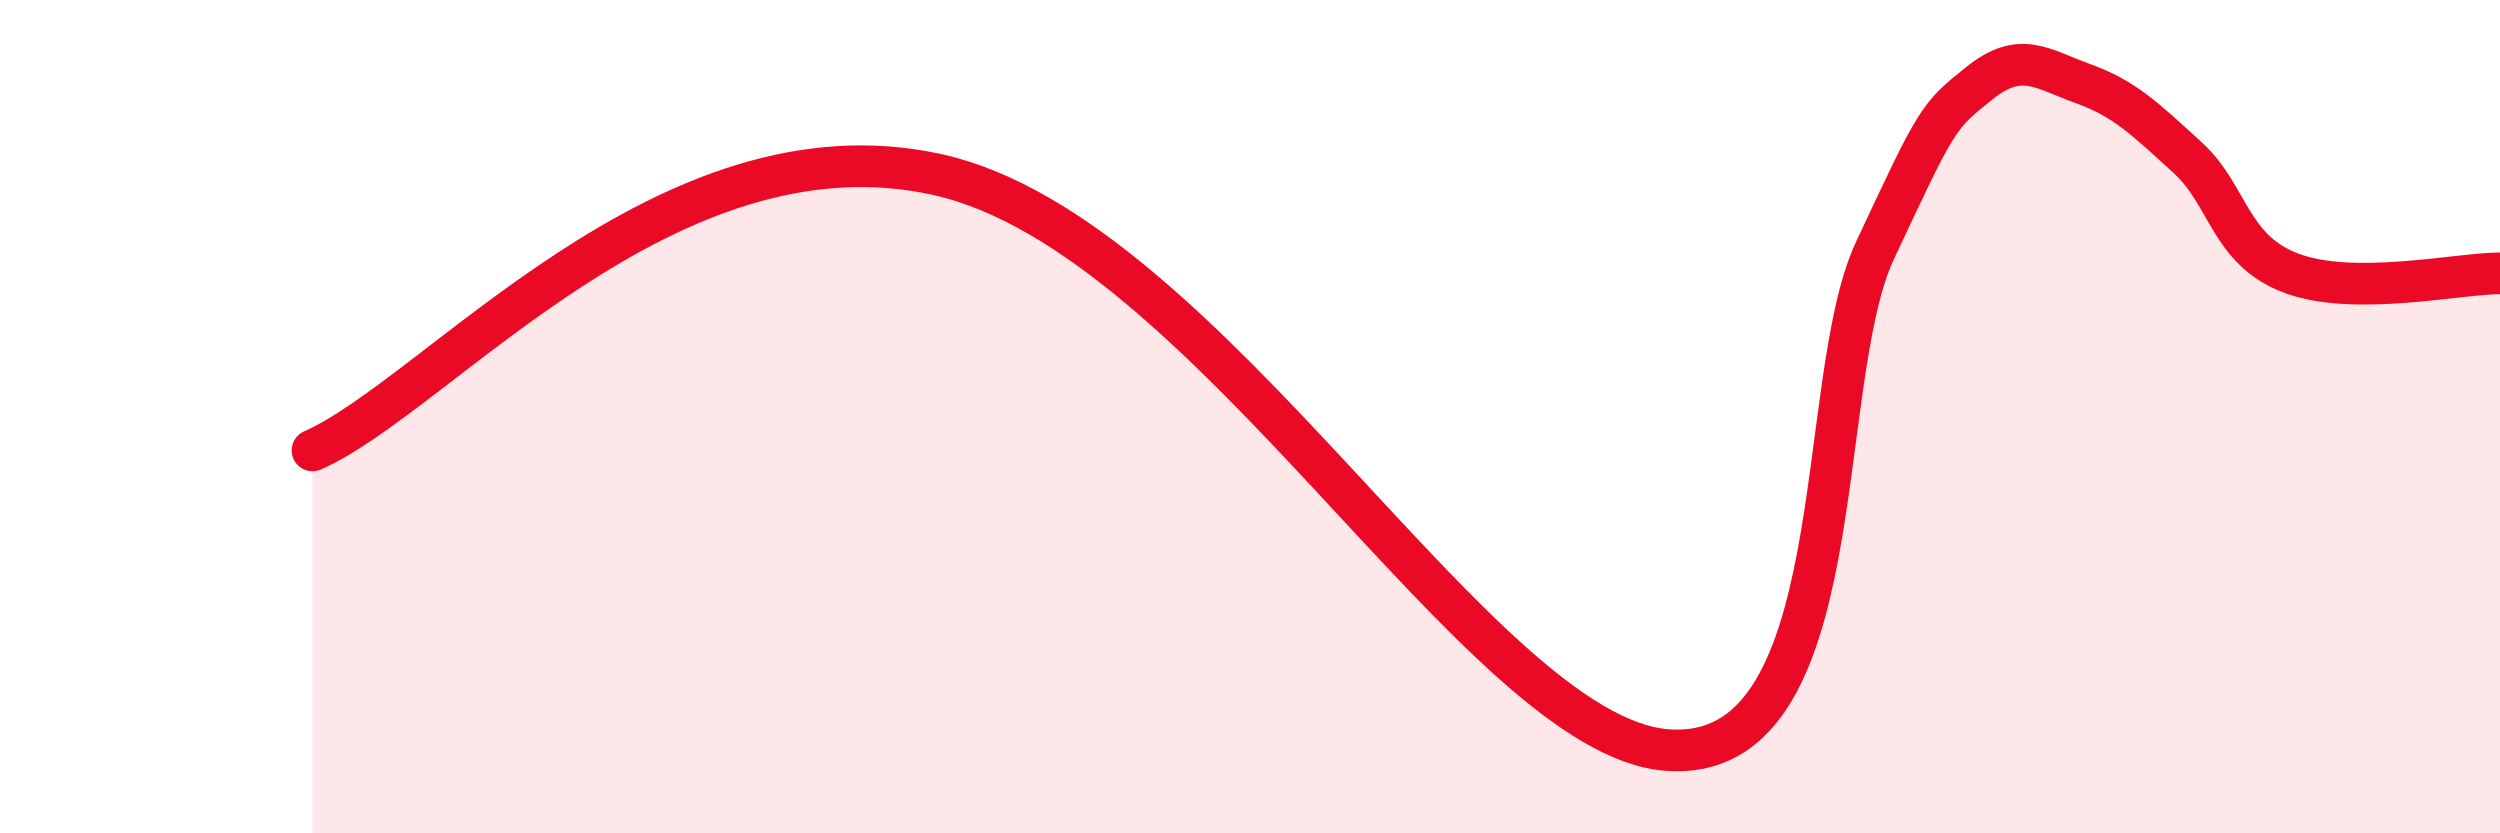 
    <svg width="60" height="20" viewBox="0 0 60 20" xmlns="http://www.w3.org/2000/svg">
      <path
        d="M 7.5,10.81 C 10.5,9.49 16,2.75 22.5,4.19 C 29,5.63 35.5,17.64 40,18 C 44.5,18.36 43.5,9.21 45,6.01 C 46.5,2.81 46.5,2.8 47.5,2 C 48.5,1.2 49,1.65 50,2.01 C 51,2.37 51.5,2.87 52.5,3.78 C 53.5,4.69 53.5,6 55,6.56 C 56.5,7.12 59,6.56 60,6.56L60 20L7.5 20Z"
        fill="#EB0A25"
        opacity="0.1"
        stroke-linecap="round"
        stroke-linejoin="round"
      />
      <path
        d="M 7.5,10.81 C 10.5,9.49 16,2.75 22.5,4.19 C 29,5.63 35.5,17.64 40,18 C 44.5,18.36 43.5,9.21 45,6.01 C 46.5,2.81 46.5,2.8 47.5,2 C 48.5,1.2 49,1.65 50,2.01 C 51,2.37 51.5,2.87 52.5,3.78 C 53.5,4.69 53.5,6 55,6.56 C 56.5,7.12 59,6.56 60,6.56"
        stroke="#EB0A25"
        stroke-width="1"
        fill="none"
        stroke-linecap="round"
        stroke-linejoin="round"
      />
    </svg>
  